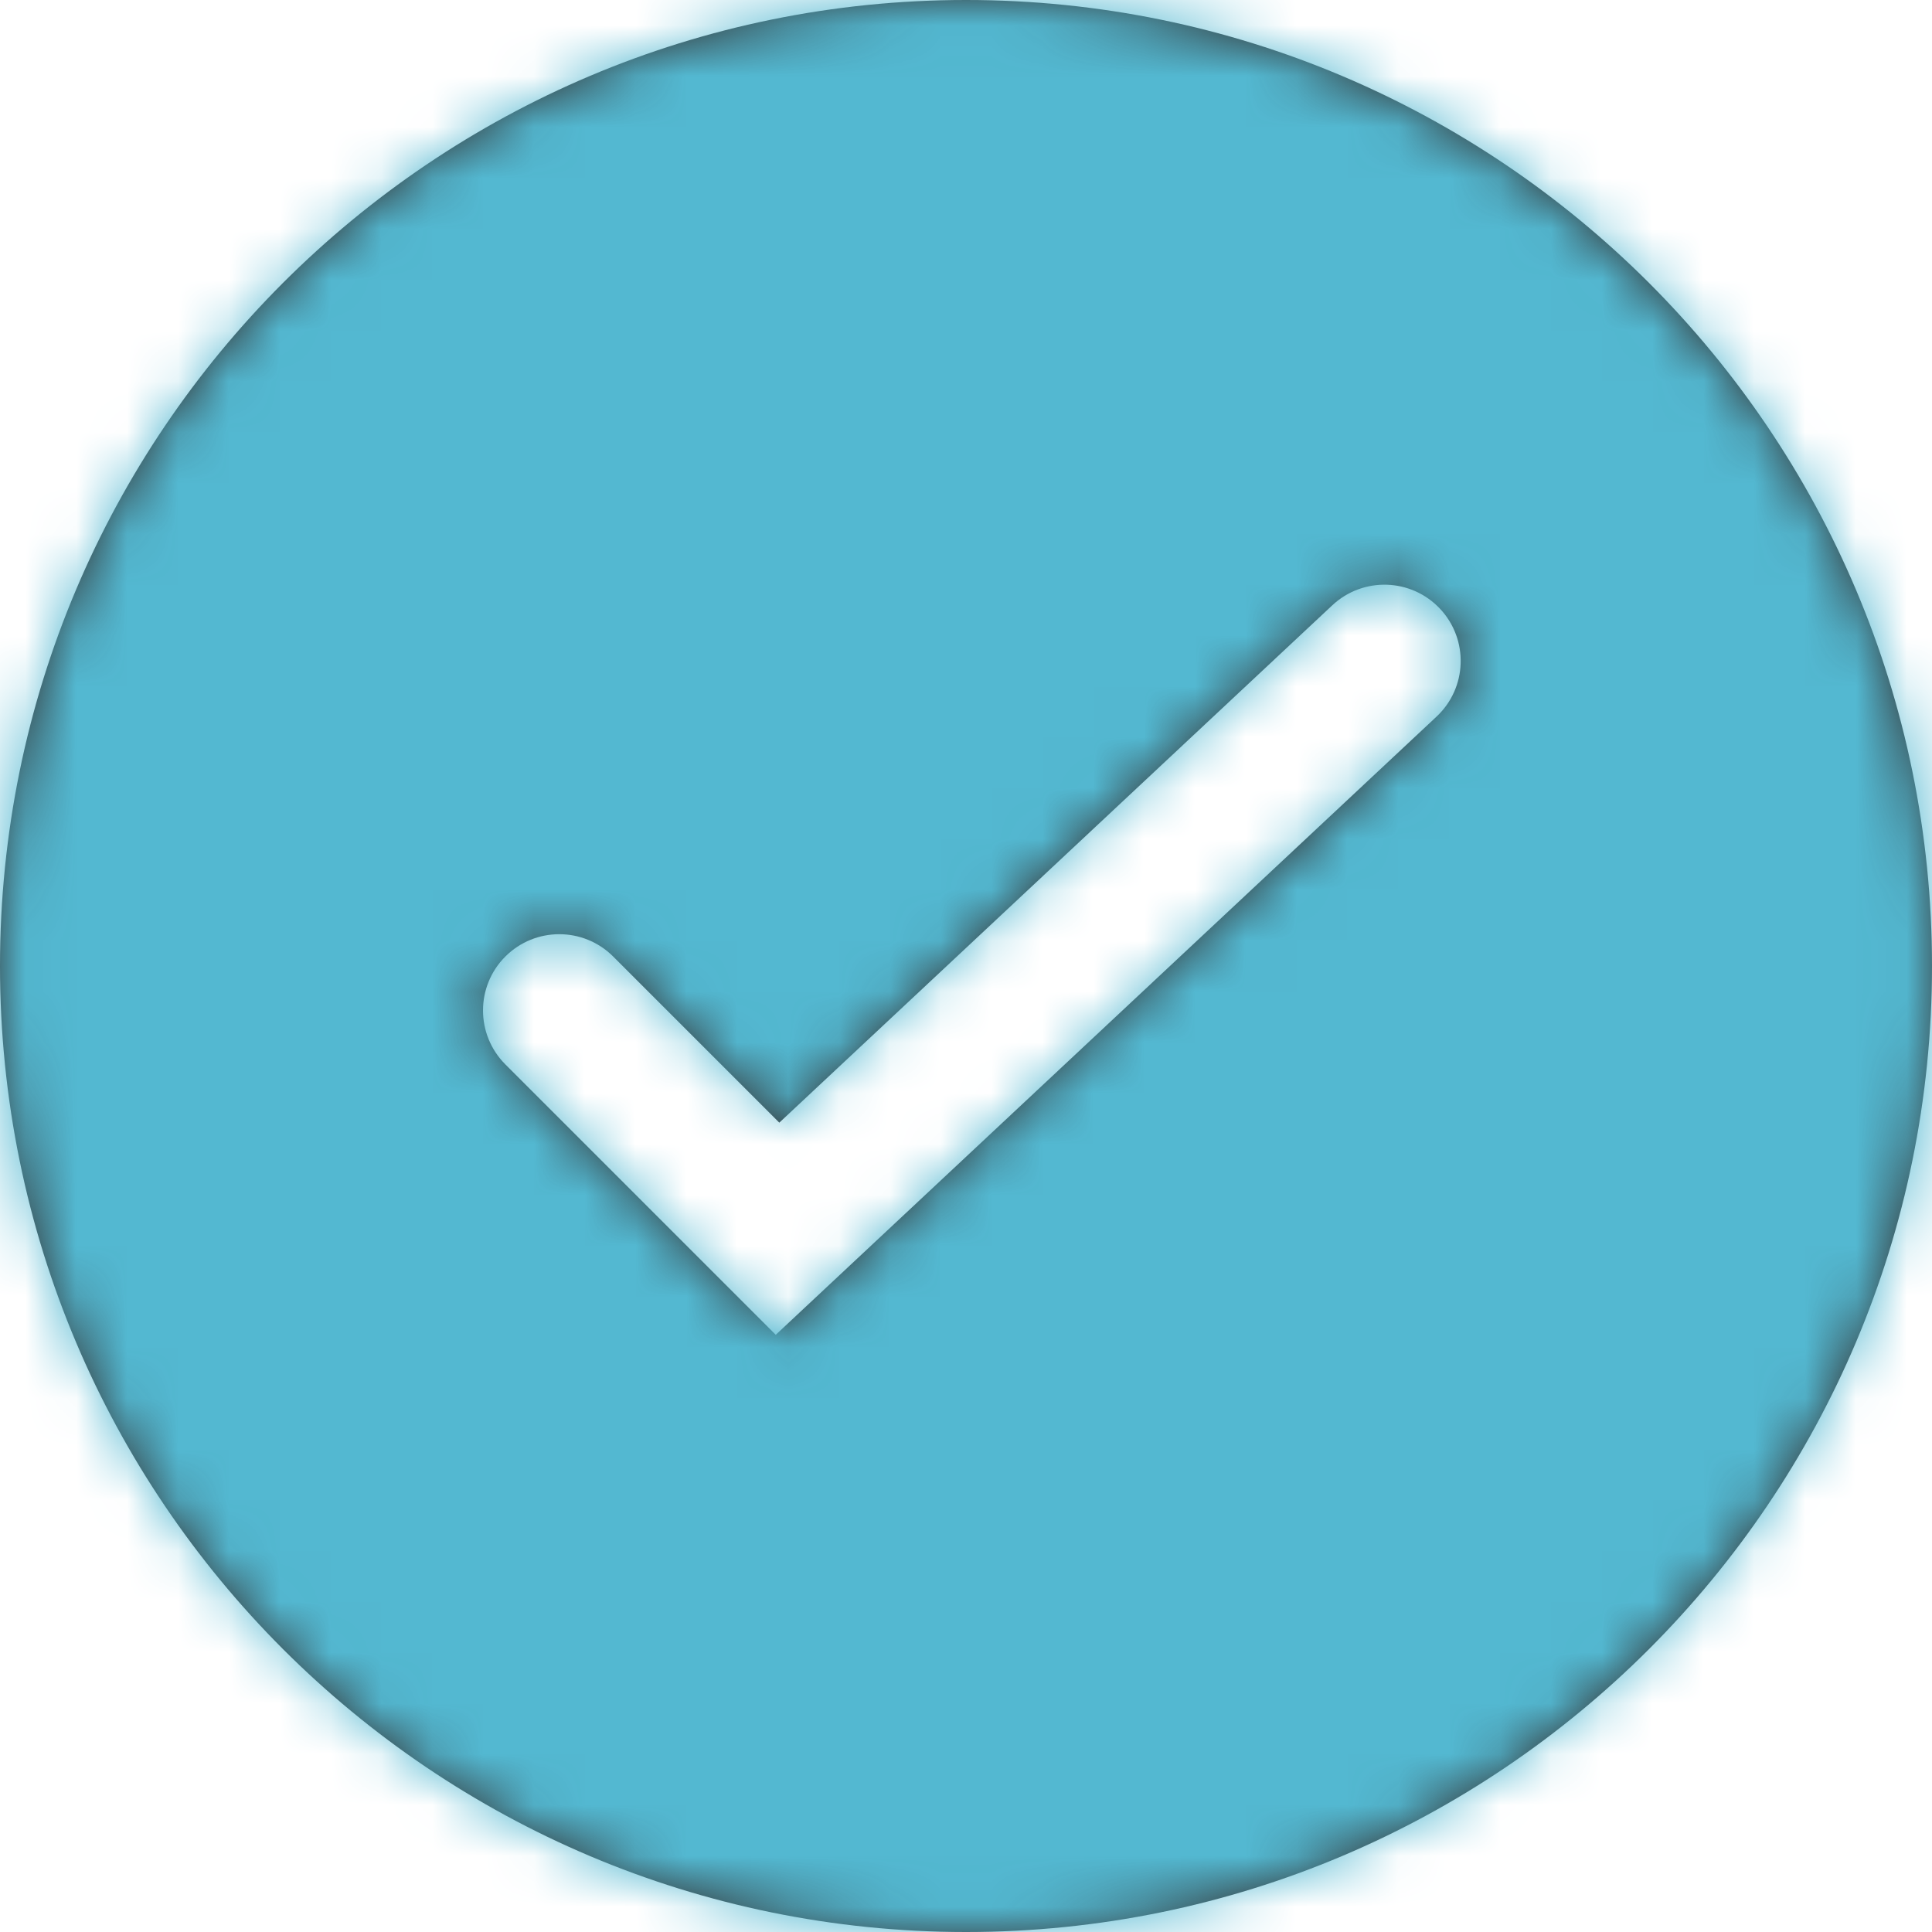 <?xml version="1.0" encoding="UTF-8"?>
<svg width="38px" height="38px" viewBox="0 0 38 38" version="1.1" xmlns="http://www.w3.org/2000/svg" xmlns:xlink="http://www.w3.org/1999/xlink">
    <title>BULLET</title>
    <defs>
        <path d="M19,0 C29.493,0 38,8.507 38,19 C38,29.493 29.493,38 19,38 C8.507,38 0,29.493 0,19 C0,8.507 8.507,0 19,0 Z M28.325,11.975 C27.759,11.37 26.81,11.339 26.205,11.905 L26.205,11.905 L15.328,22.081 L12.061,18.814 C11.475,18.228 10.525,18.228 9.939,18.814 C9.354,19.399 9.354,20.349 9.939,20.935 L9.939,20.935 L15.258,26.254 L28.255,14.095 C28.86,13.529 28.891,12.58 28.325,11.975 Z" id="path-1"></path>
    </defs>
    <g id="Symbols" stroke="none" stroke-width="1" fill="none" fill-rule="evenodd">
        <g id="Group">
            <mask id="mask-2" fill="white">
                <use xlink:href="#path-1"></use>
            </mask>
            <use id="ICON" fill="#343434" fill-rule="nonzero" xlink:href="#path-1"></use>
            <g mask="url(#mask-2)" fill="#53B8D1" id="COLOUR">
                <g>
                    <rect id="Colour/Primary/Light-Blue" x="0" y="0" width="38" height="38"></rect>
                </g>
            </g>
        </g>
    </g>
</svg>